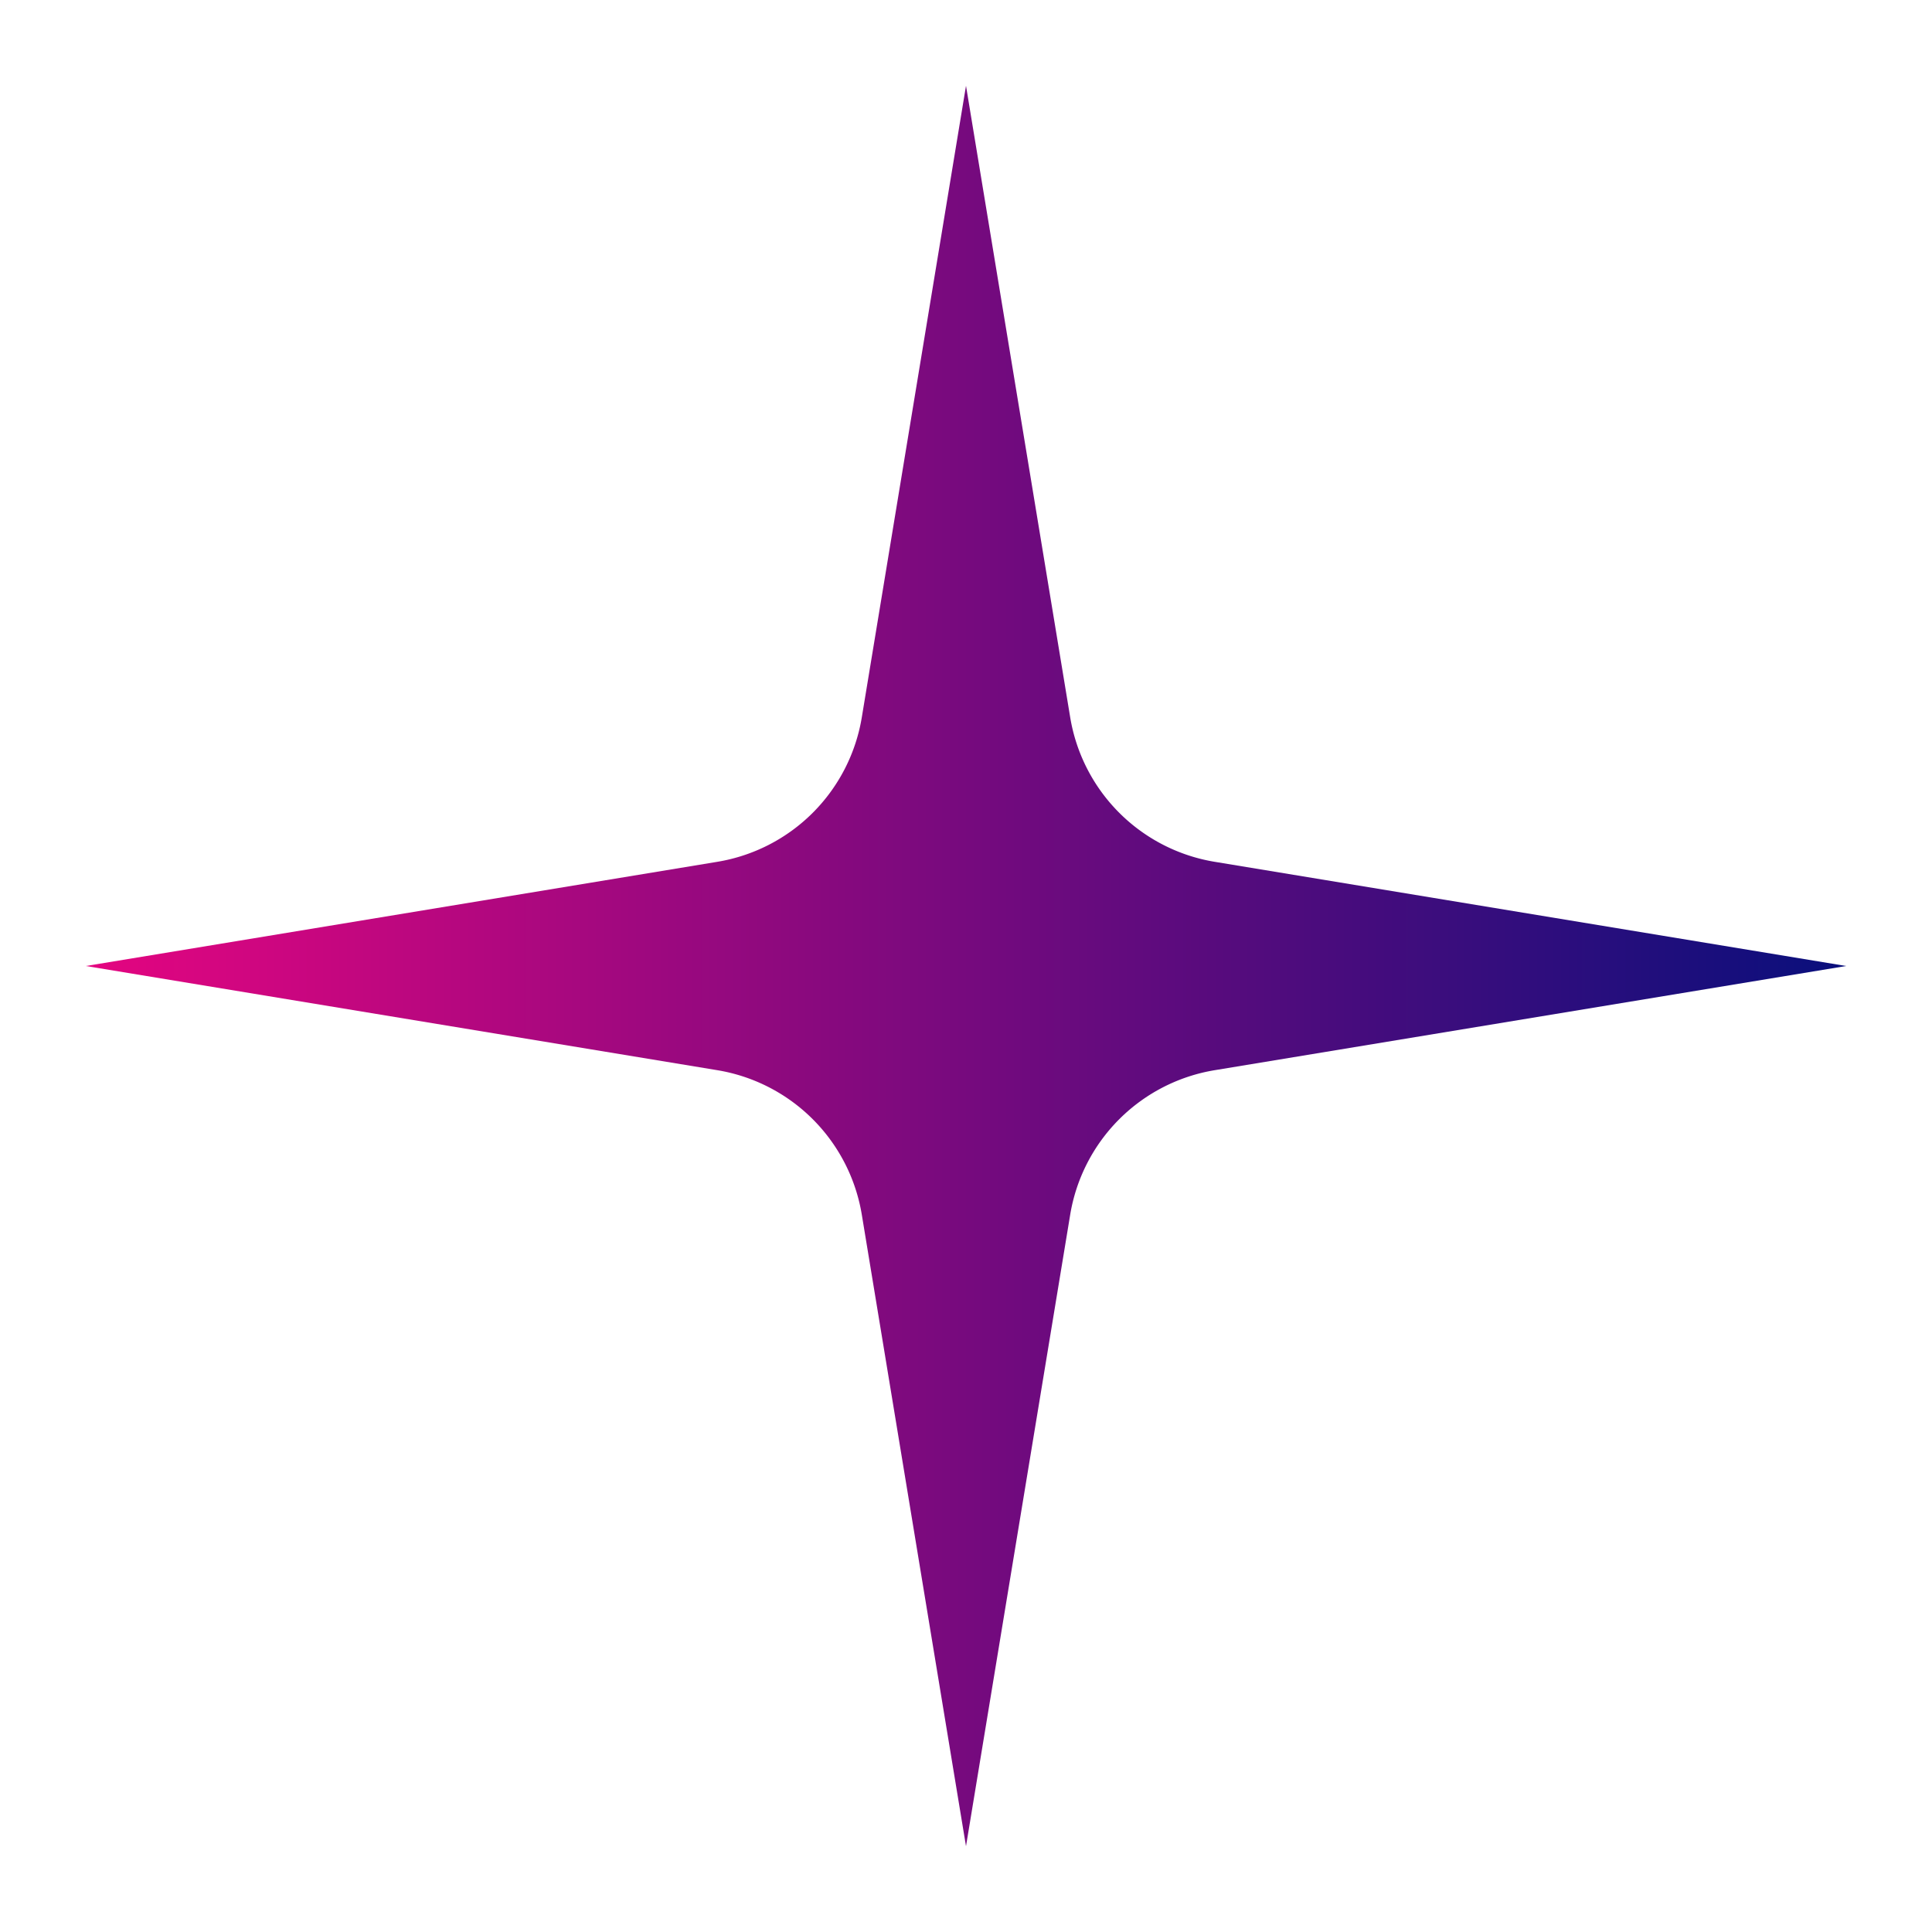 <svg xmlns="http://www.w3.org/2000/svg" xmlns:xlink="http://www.w3.org/1999/xlink" id="Layer_1" data-name="Layer 1" viewBox="0 0 100 100"><defs><style>.cls-1{fill:none;}.cls-2{clip-path:url(#clip-path);}.cls-3{fill:url(#linear-gradient);}</style><clipPath id="clip-path"><rect class="cls-1" x="4.44" y="4.44" width="91.13" height="91.13"></rect></clipPath><linearGradient id="linear-gradient" x1="4.44" y1="50" x2="95.56" y2="50" gradientUnits="userSpaceOnUse"><stop offset="0" stop-color="#e40580"></stop><stop offset="1" stop-color="#090f7c"></stop></linearGradient></defs><g class="cls-2"><path class="cls-3" d="M62.89,44.61,95.56,50,62.89,55.39a9.08,9.08,0,0,0-7.5,7.5L50,95.56,44.61,62.89a9.08,9.08,0,0,0-7.5-7.5L4.44,50l32.67-5.39a9.08,9.08,0,0,0,7.5-7.5L50,4.44l5.39,32.67A9.08,9.08,0,0,0,62.89,44.61Z"></path></g></svg>